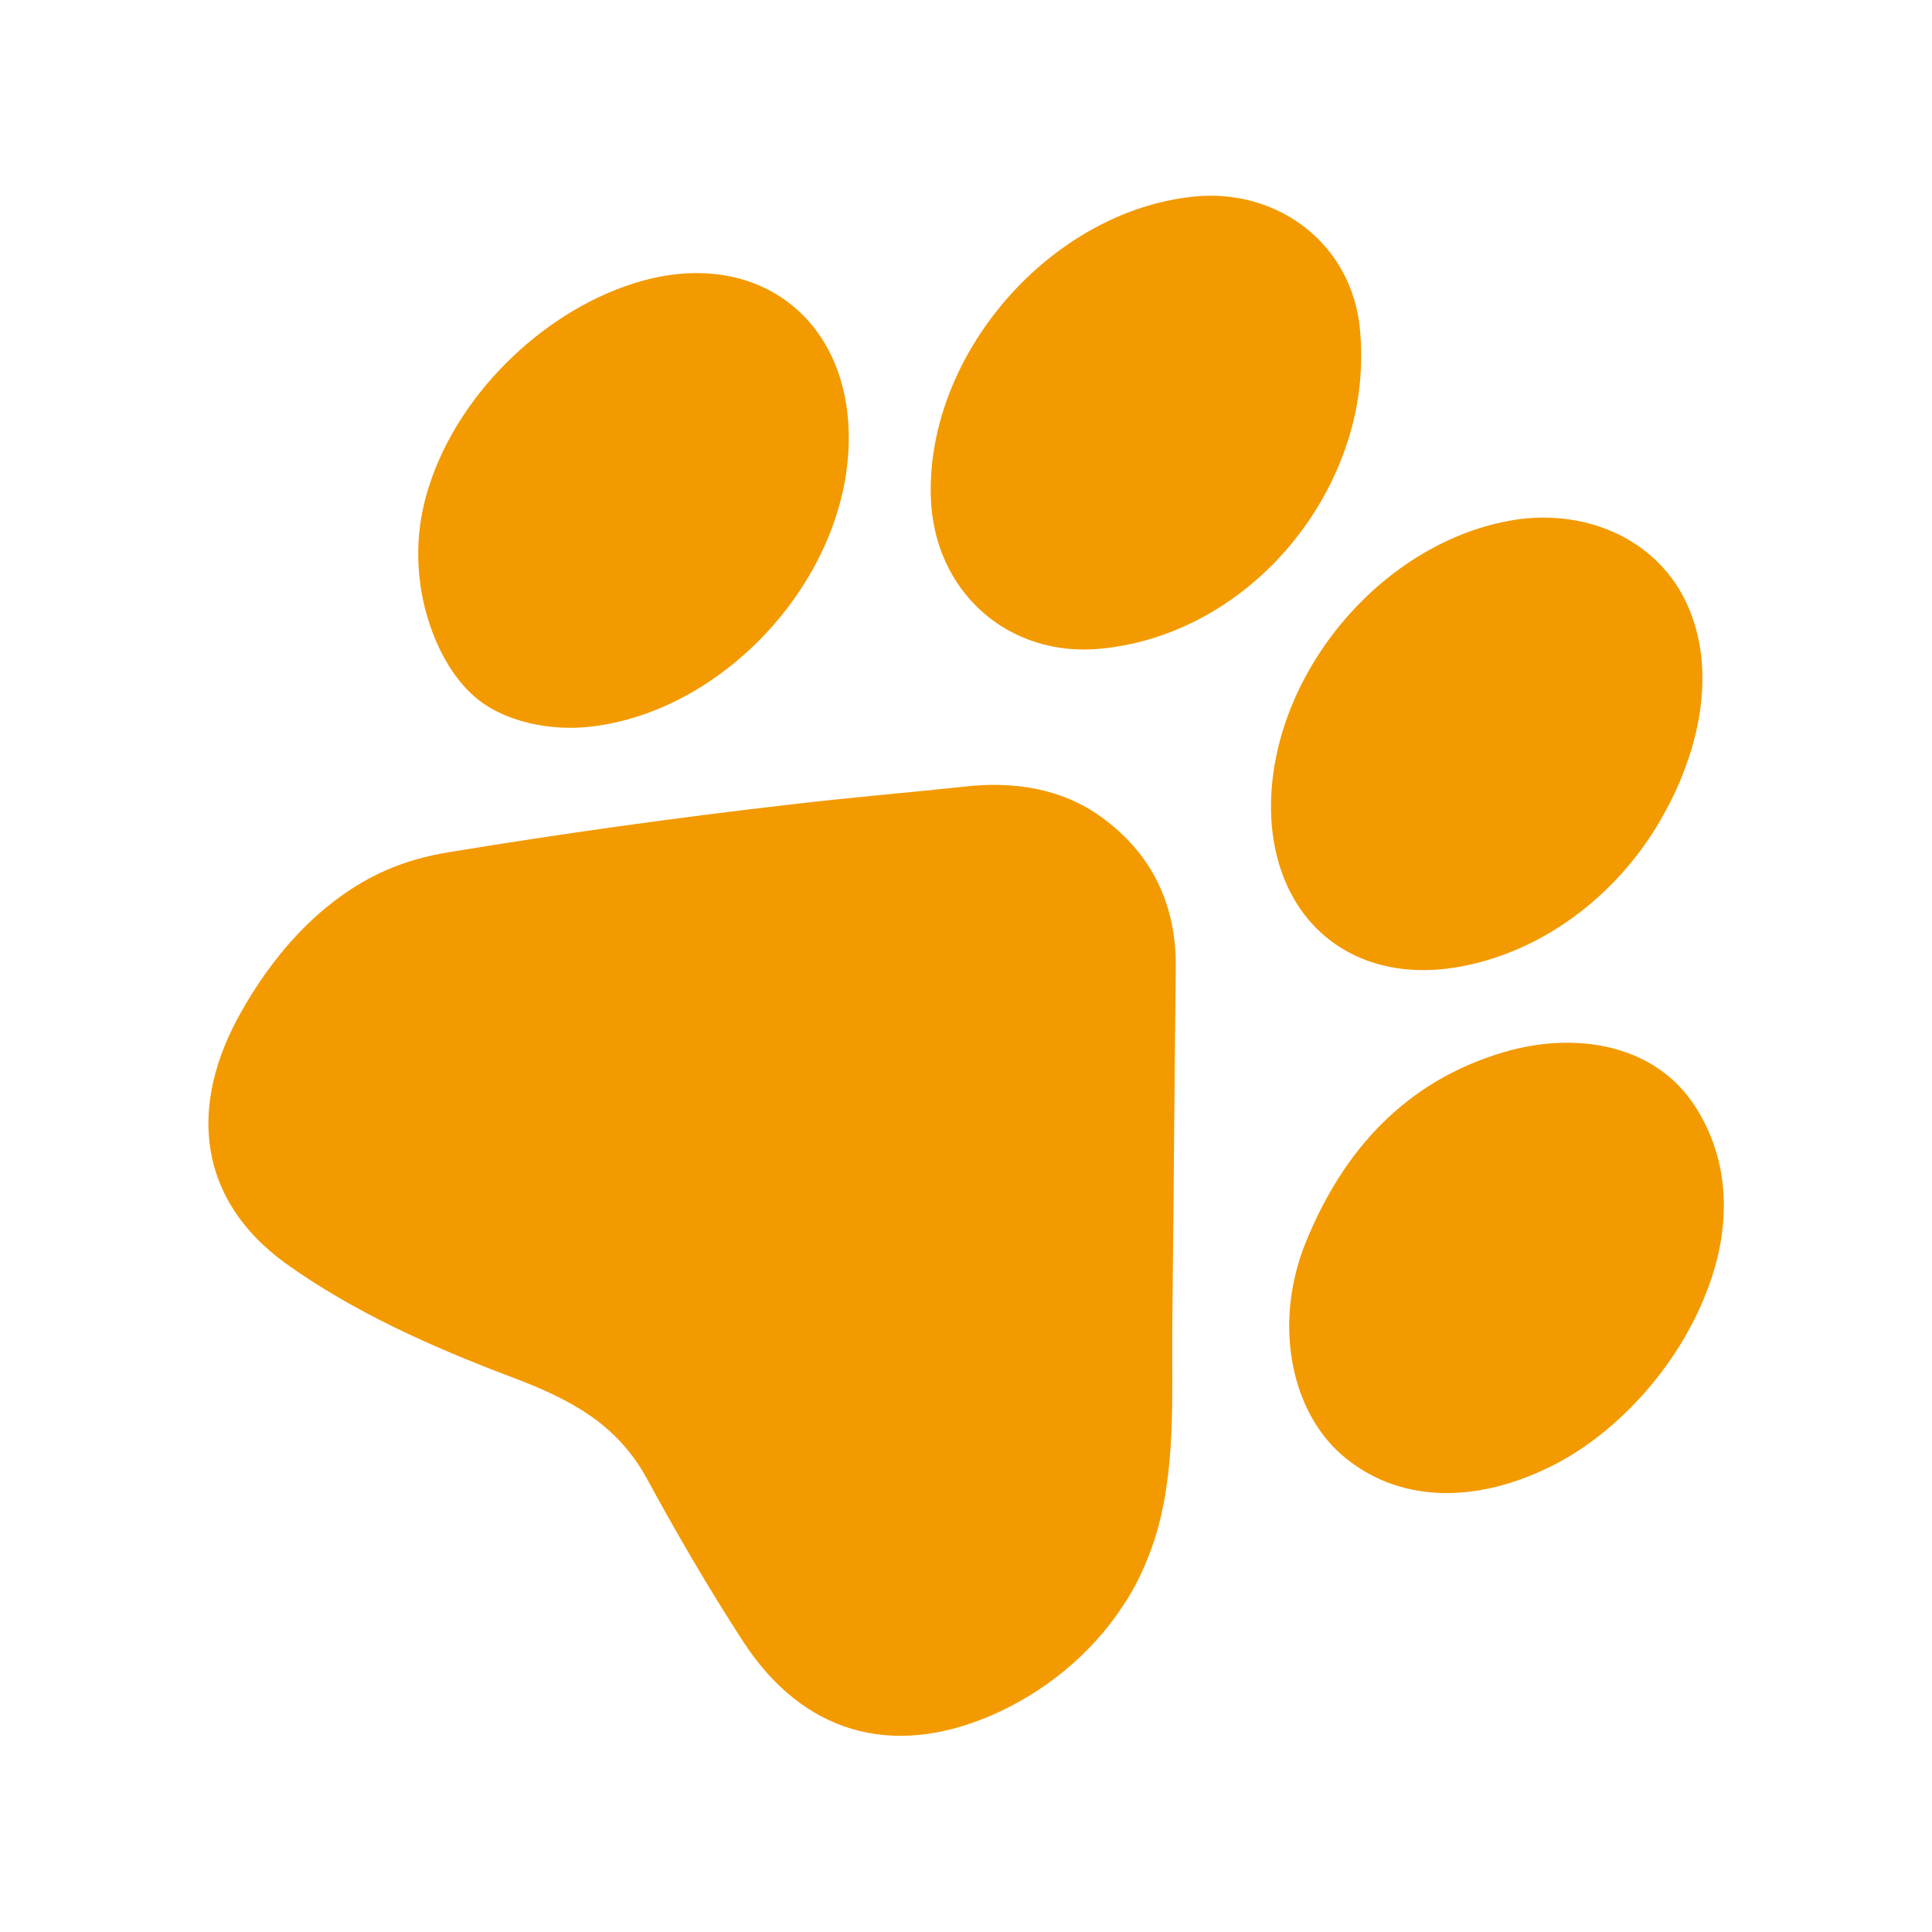 <?xml version="1.0" encoding="utf-8"?>
<!-- Generator: Adobe Illustrator 23.0.0, SVG Export Plug-In . SVG Version: 6.00 Build 0)  -->
<svg version="1.1" id="Ebene_1" xmlns="http://www.w3.org/2000/svg" xmlns:xlink="http://www.w3.org/1999/xlink" x="0px" y="0px"
	 viewBox="0 0 28 28" style="enable-background:new 0 0 28 28;" xml:space="preserve">
<style type="text/css">
	.st0{fill:#F39A00;}
</style>
<g>
	<path class="st0" d="M16.73,22.32c-0.11,0.33-0.25,0.65-0.46,0.96c-0.46,0.7-1.14,1.25-1.9,1.58c-1.46,0.63-2.74,0.25-3.6-1.07
		c-0.5-0.77-0.96-1.56-1.4-2.37c-0.44-0.8-1.13-1.15-1.95-1.46c-1.14-0.43-2.29-0.94-3.28-1.65c-1.27-0.92-1.43-2.28-0.63-3.67
		c0.32-0.56,0.72-1.08,1.22-1.49c0.55-0.45,1.1-0.69,1.78-0.8c1.64-0.27,3.29-0.5,4.94-0.69c0.84-0.1,1.69-0.17,2.53-0.26
		c0.69-0.08,1.4,0.02,1.98,0.44c0.73,0.53,1.09,1.26,1.08,2.19c-0.02,1.71-0.03,3.42-0.05,5.13C16.98,20.24,17.05,21.32,16.73,22.32
		z"/>
	<path class="st0" d="M24.43,11.11c-0.11,0.31-0.26,0.6-0.42,0.87c-0.62,1.01-1.63,1.79-2.8,2.02c-1.61,0.32-2.79-0.68-2.79-2.32
		c0.01-1.9,1.57-3.78,3.44-4.13c0.94-0.18,1.95,0.14,2.47,0.98C24.8,9.31,24.74,10.27,24.43,11.11z"/>
	<path class="st0" d="M24.73,18.73c-0.41,1.06-1.26,2-2.17,2.48c-1.19,0.62-2.33,0.56-3.12-0.13c-0.74-0.65-0.99-1.92-0.51-3.09
		c0.54-1.32,1.44-2.32,2.86-2.74c1.04-0.31,2.25-0.13,2.83,0.87C25.1,16.93,25.07,17.87,24.73,18.73z"/>
	<path class="st0" d="M19.54,6.37c-0.49,1.57-1.89,2.86-3.57,3.03c-1.36,0.14-2.44-0.83-2.48-2.2c-0.06-2.07,1.73-4.13,3.8-4.35
		c1.23-0.13,2.31,0.69,2.42,1.93C19.76,5.33,19.7,5.87,19.54,6.37z"/>
	<path class="st0" d="M6.22,7.04c0.45-1.4,1.75-2.6,3.09-2.97C11,3.6,12.34,4.65,12.3,6.42c-0.04,1.96-1.78,3.88-3.73,4.11
		c-0.57,0.07-1.28-0.06-1.71-0.45C6.4,9.67,6.14,8.96,6.08,8.37C6.03,7.92,6.08,7.47,6.22,7.04z"/>
</g>
</svg>
